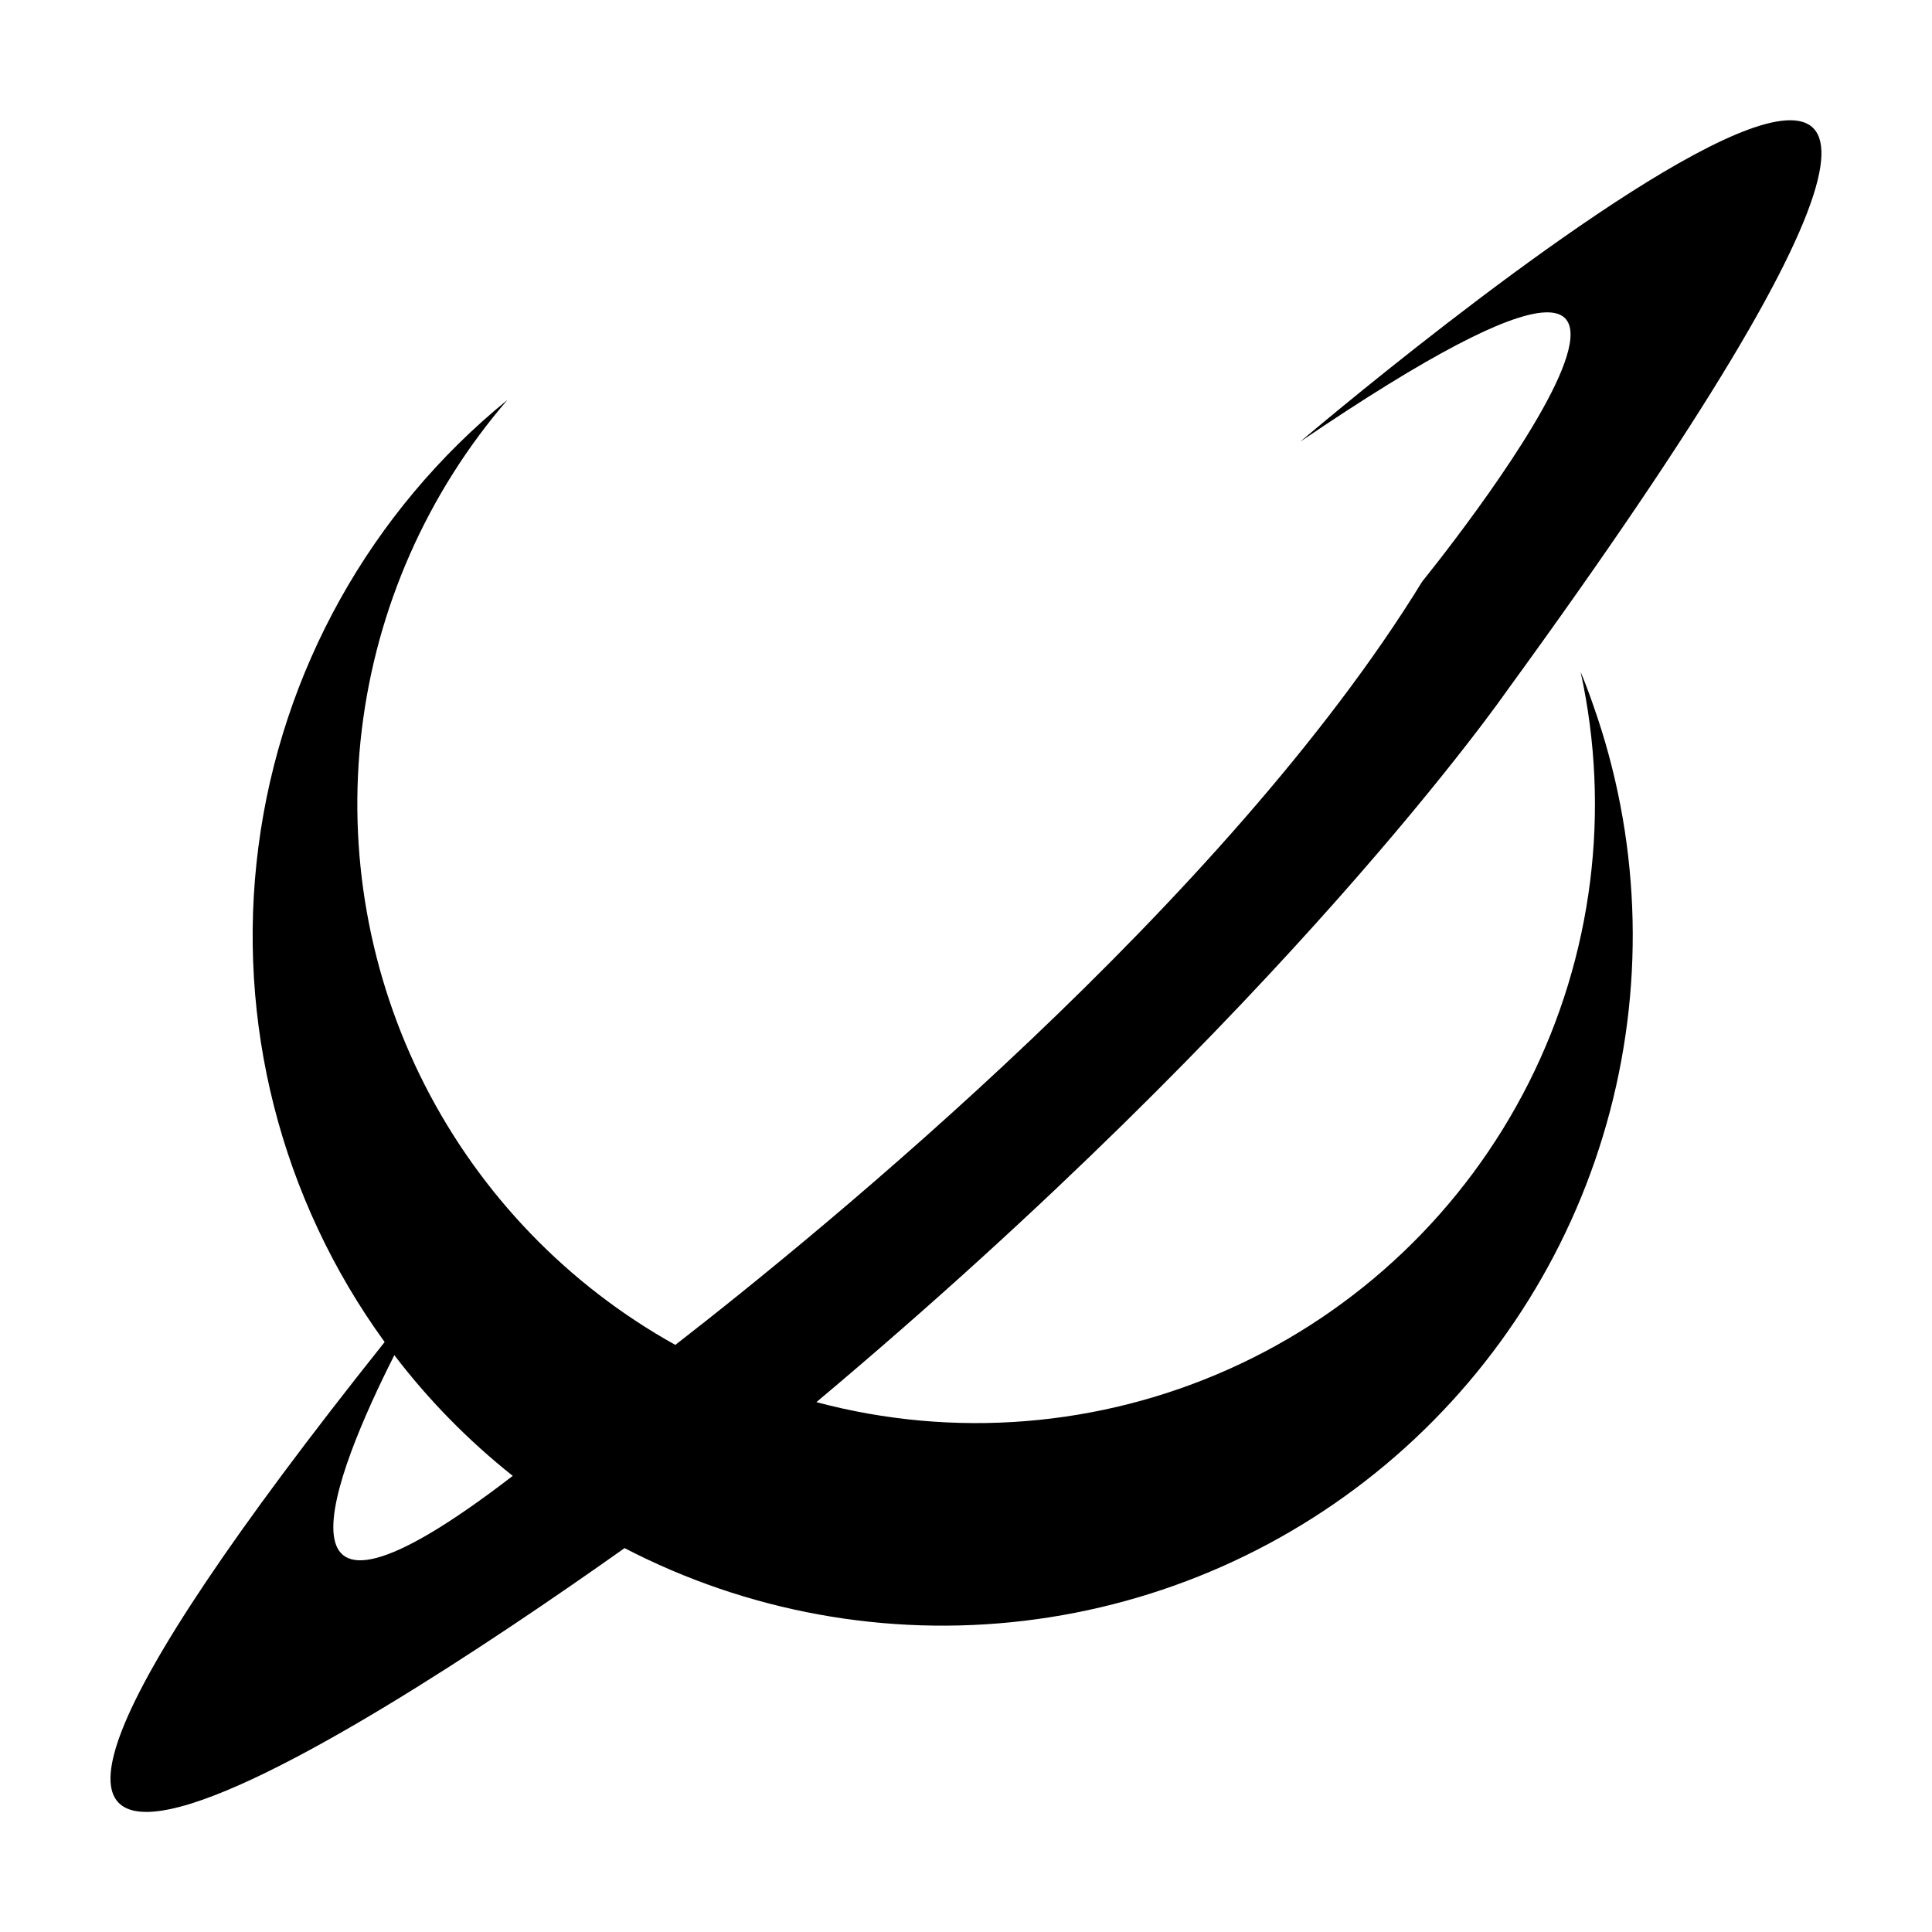 <?xml version="1.0" encoding="UTF-8"?>
<!-- Uploaded to: SVG Repo, www.svgrepo.com, Generator: SVG Repo Mixer Tools -->
<svg fill="#000000" width="800px" height="800px" version="1.1" viewBox="144 144 512 512" xmlns="http://www.w3.org/2000/svg">
 <path d="m562.88 322.06c8.062 36.805 3.203 75.258-13.754 108.9-16.961 33.645-44.984 60.422-79.363 75.832-34.379 15.406-73.016 18.512-109.41 8.785 124.89-104.79 182.78-188.22 182.78-188.22 215.83-296.54-54.562-66.301-54.562-66.301 139.46-94.77 32.348 37.027 32.348 37.027-52.043 84.789-158.95 172.05-197.95 202.33-28.469-15.84-51.574-39.801-66.375-68.824-14.797-29.023-20.617-61.797-16.723-94.145 3.898-32.344 17.34-62.797 38.613-87.473-36.324 29.562-59.941 71.922-65.992 118.36-6.055 46.441 5.914 93.438 33.445 131.32-164.29 206.11-8.664 105.8 63.582 54.613 32.566 16.895 69.461 23.609 105.89 19.266 36.434-4.34 70.719-19.535 98.402-43.613s47.488-55.922 56.84-91.398c9.355-35.477 7.824-72.945-4.394-107.54-1.039-3.023-2.164-5.996-3.375-8.918zm-314.38 181.07c9.098 11.922 19.641 22.664 31.387 31.992-68.621 52.797-47.41-0.254-31.387-31.992z"/>
</svg>